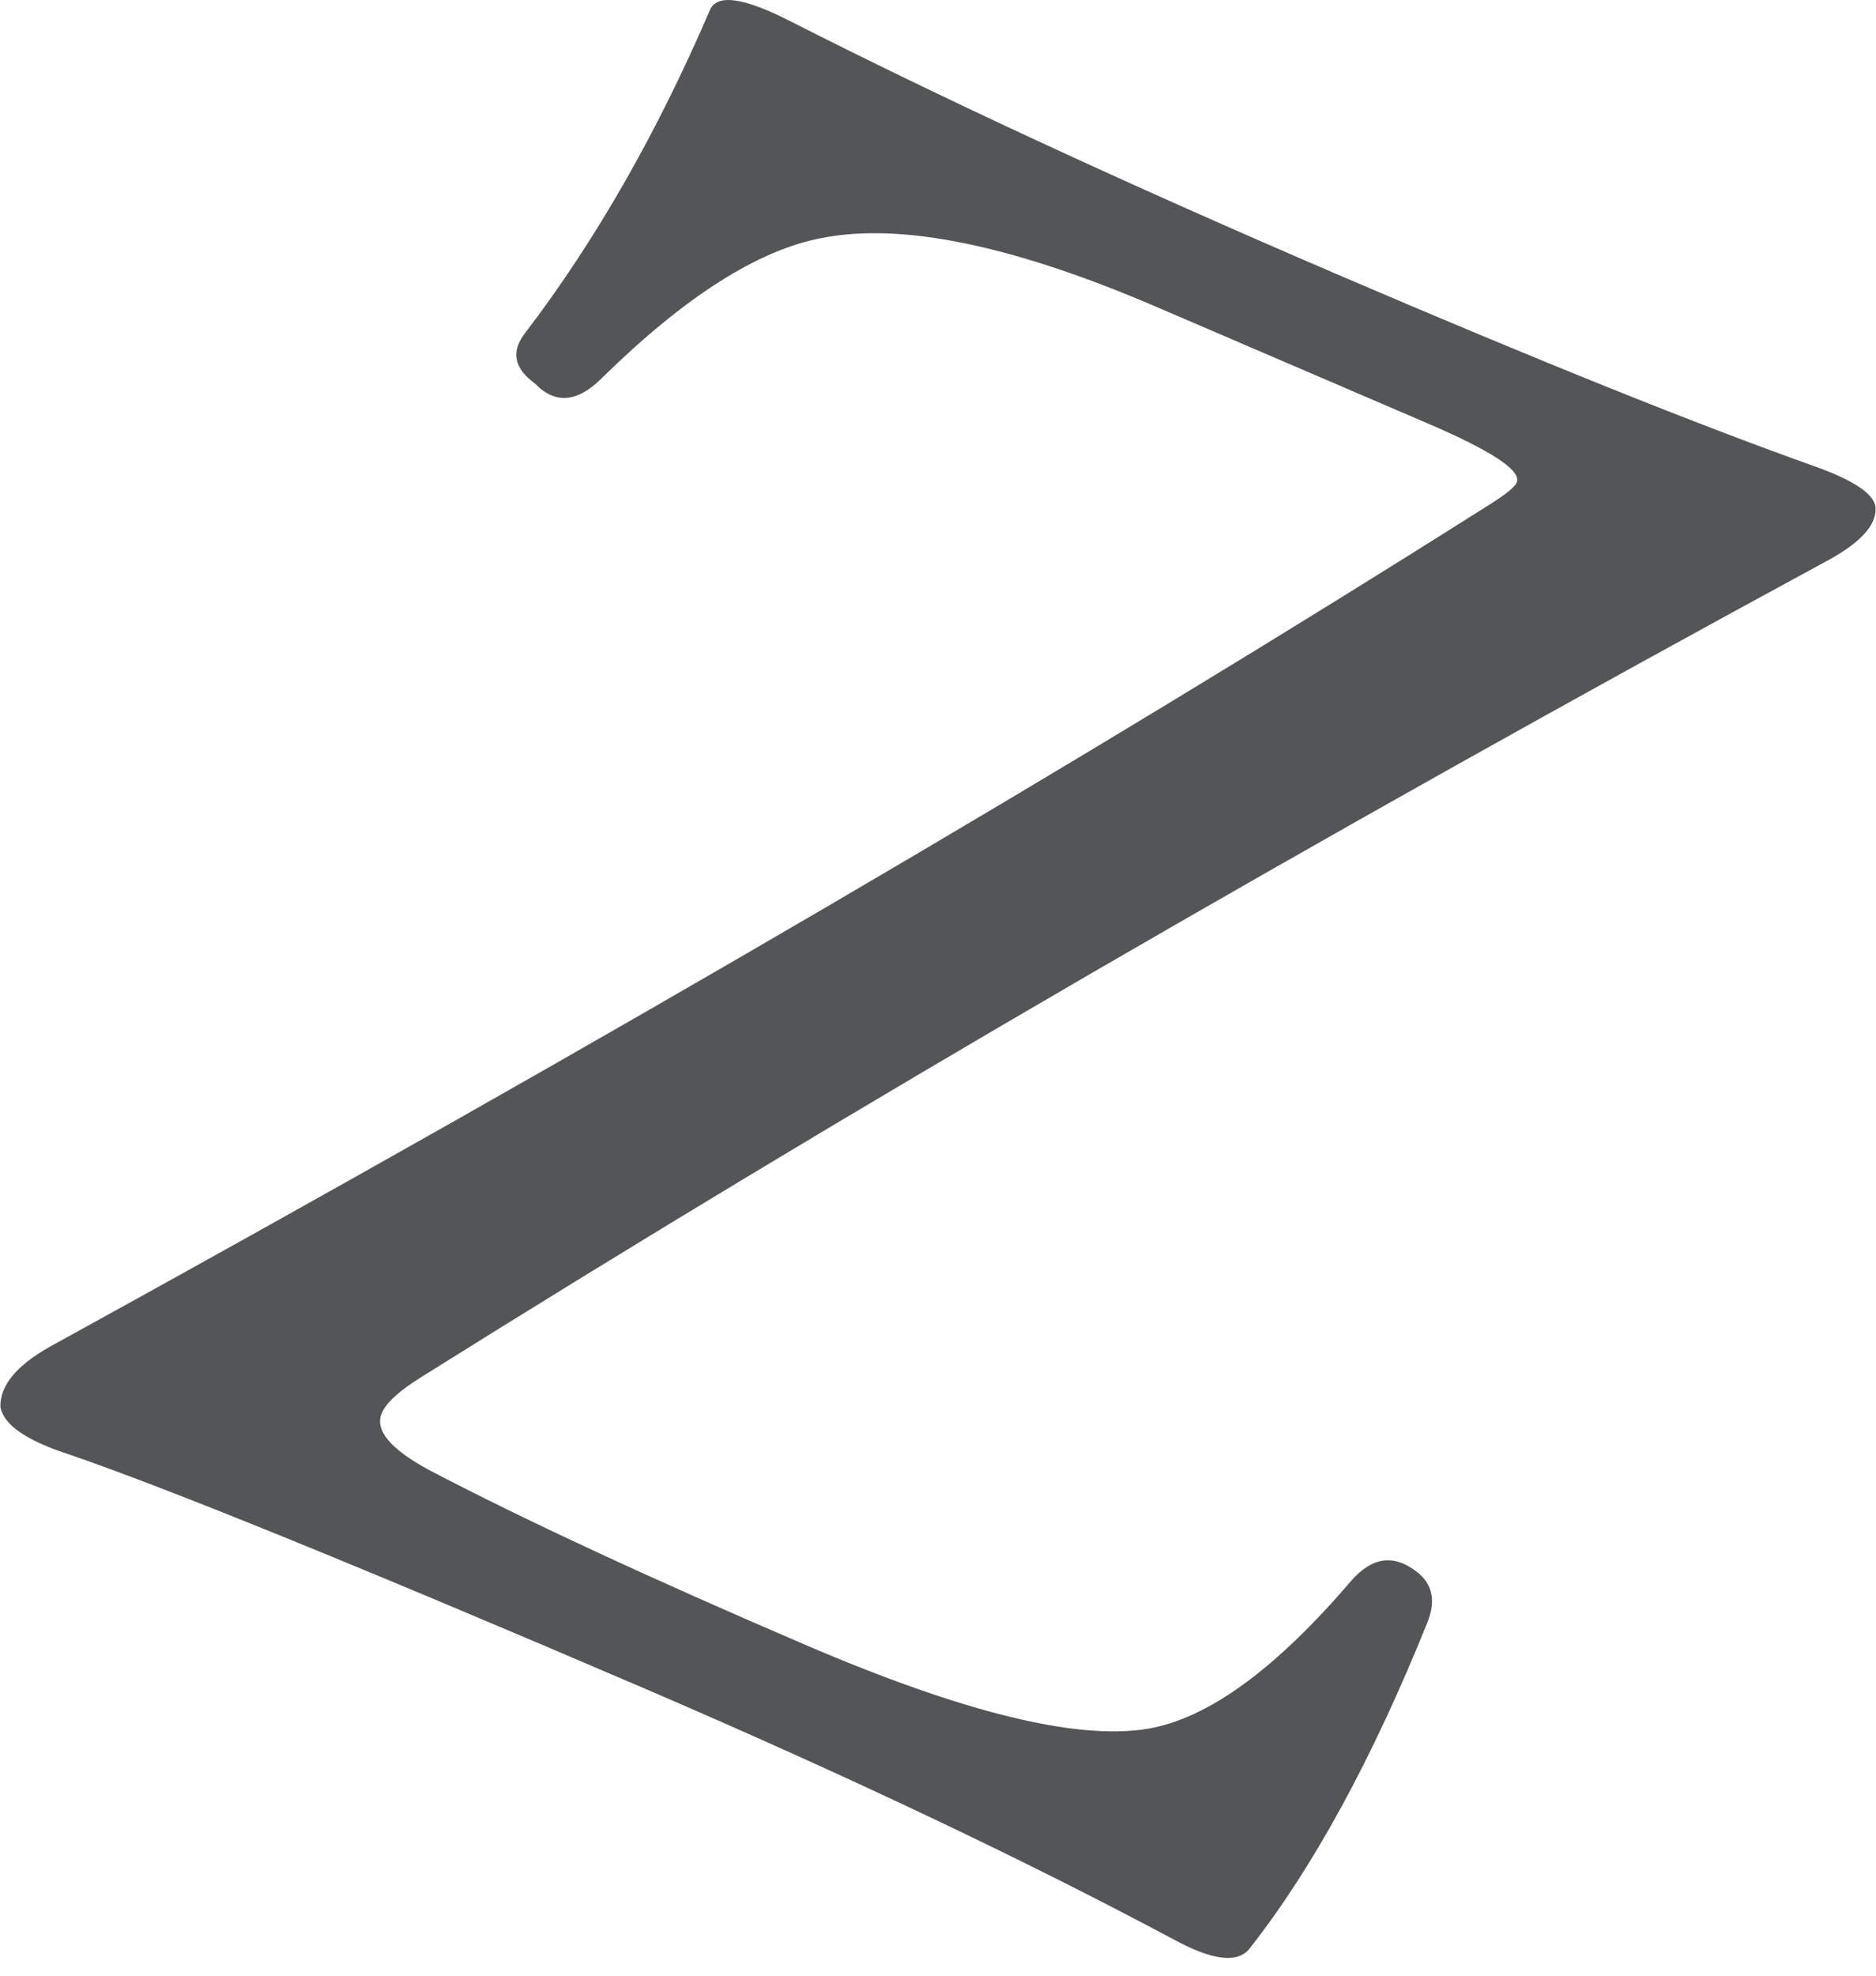 <svg width="19" height="20" viewBox="0 0 19 20" fill="none" xmlns="http://www.w3.org/2000/svg">
<g clip-path="url(#clip0_6_1816)">
<g clip-path="url(#clip1_6_1816)">
<g clip-path="url(#clip2_6_1816)">
<path d="M14.457 16.423C13.901 17.803 13.301 18.904 12.656 19.725C12.537 19.877 12.28 19.848 11.885 19.632C10.366 18.822 8.594 17.982 6.568 17.11C3.645 15.856 1.685 15.06 0.69 14.72C0.263 14.581 0.034 14.421 0.004 14.241C0 14.026 0.166 13.824 0.505 13.633C6.149 10.53 11.011 7.686 15.094 5.103C15.254 5.002 15.341 4.93 15.361 4.885C15.413 4.765 15.108 4.564 14.452 4.283L11.715 3.108C10.264 2.484 9.134 2.25 8.325 2.409C7.679 2.53 6.936 3.002 6.095 3.828C5.848 4.075 5.622 4.094 5.42 3.884C5.204 3.729 5.171 3.555 5.324 3.364C6.035 2.431 6.656 1.343 7.19 0.102C7.26 -0.062 7.523 -0.028 7.983 0.204C9.545 0.998 11.392 1.853 13.521 2.768C15.586 3.654 17.208 4.305 18.391 4.725C18.79 4.869 18.991 5.009 18.996 5.145C19.002 5.315 18.848 5.487 18.531 5.663C13.319 8.488 8.562 11.248 4.261 13.944C4.043 14.08 3.911 14.2 3.867 14.305C3.793 14.478 3.954 14.67 4.349 14.883C5.311 15.386 6.581 15.975 8.159 16.652C9.751 17.335 10.904 17.619 11.62 17.501C12.23 17.4 12.916 16.901 13.68 16.008C13.893 15.762 14.113 15.729 14.347 15.91C14.507 16.031 14.545 16.203 14.457 16.423Z" fill="#535556"/>
</g>
</g>
</g>
<defs>
<clipPath id="clip0_6_1816">
<rect width="18.39" height="19.35" fill="white" transform="scale(1.033)"/>
</clipPath>
<clipPath id="clip1_6_1816">
<rect width="18.39" height="19.35" fill="white" transform="scale(1.033)"/>
</clipPath>
<clipPath id="clip2_6_1816">
<rect width="18.383" height="19.35" fill="white" transform="translate(0.004) scale(1.033)"/>
</clipPath>
</defs>
</svg>

